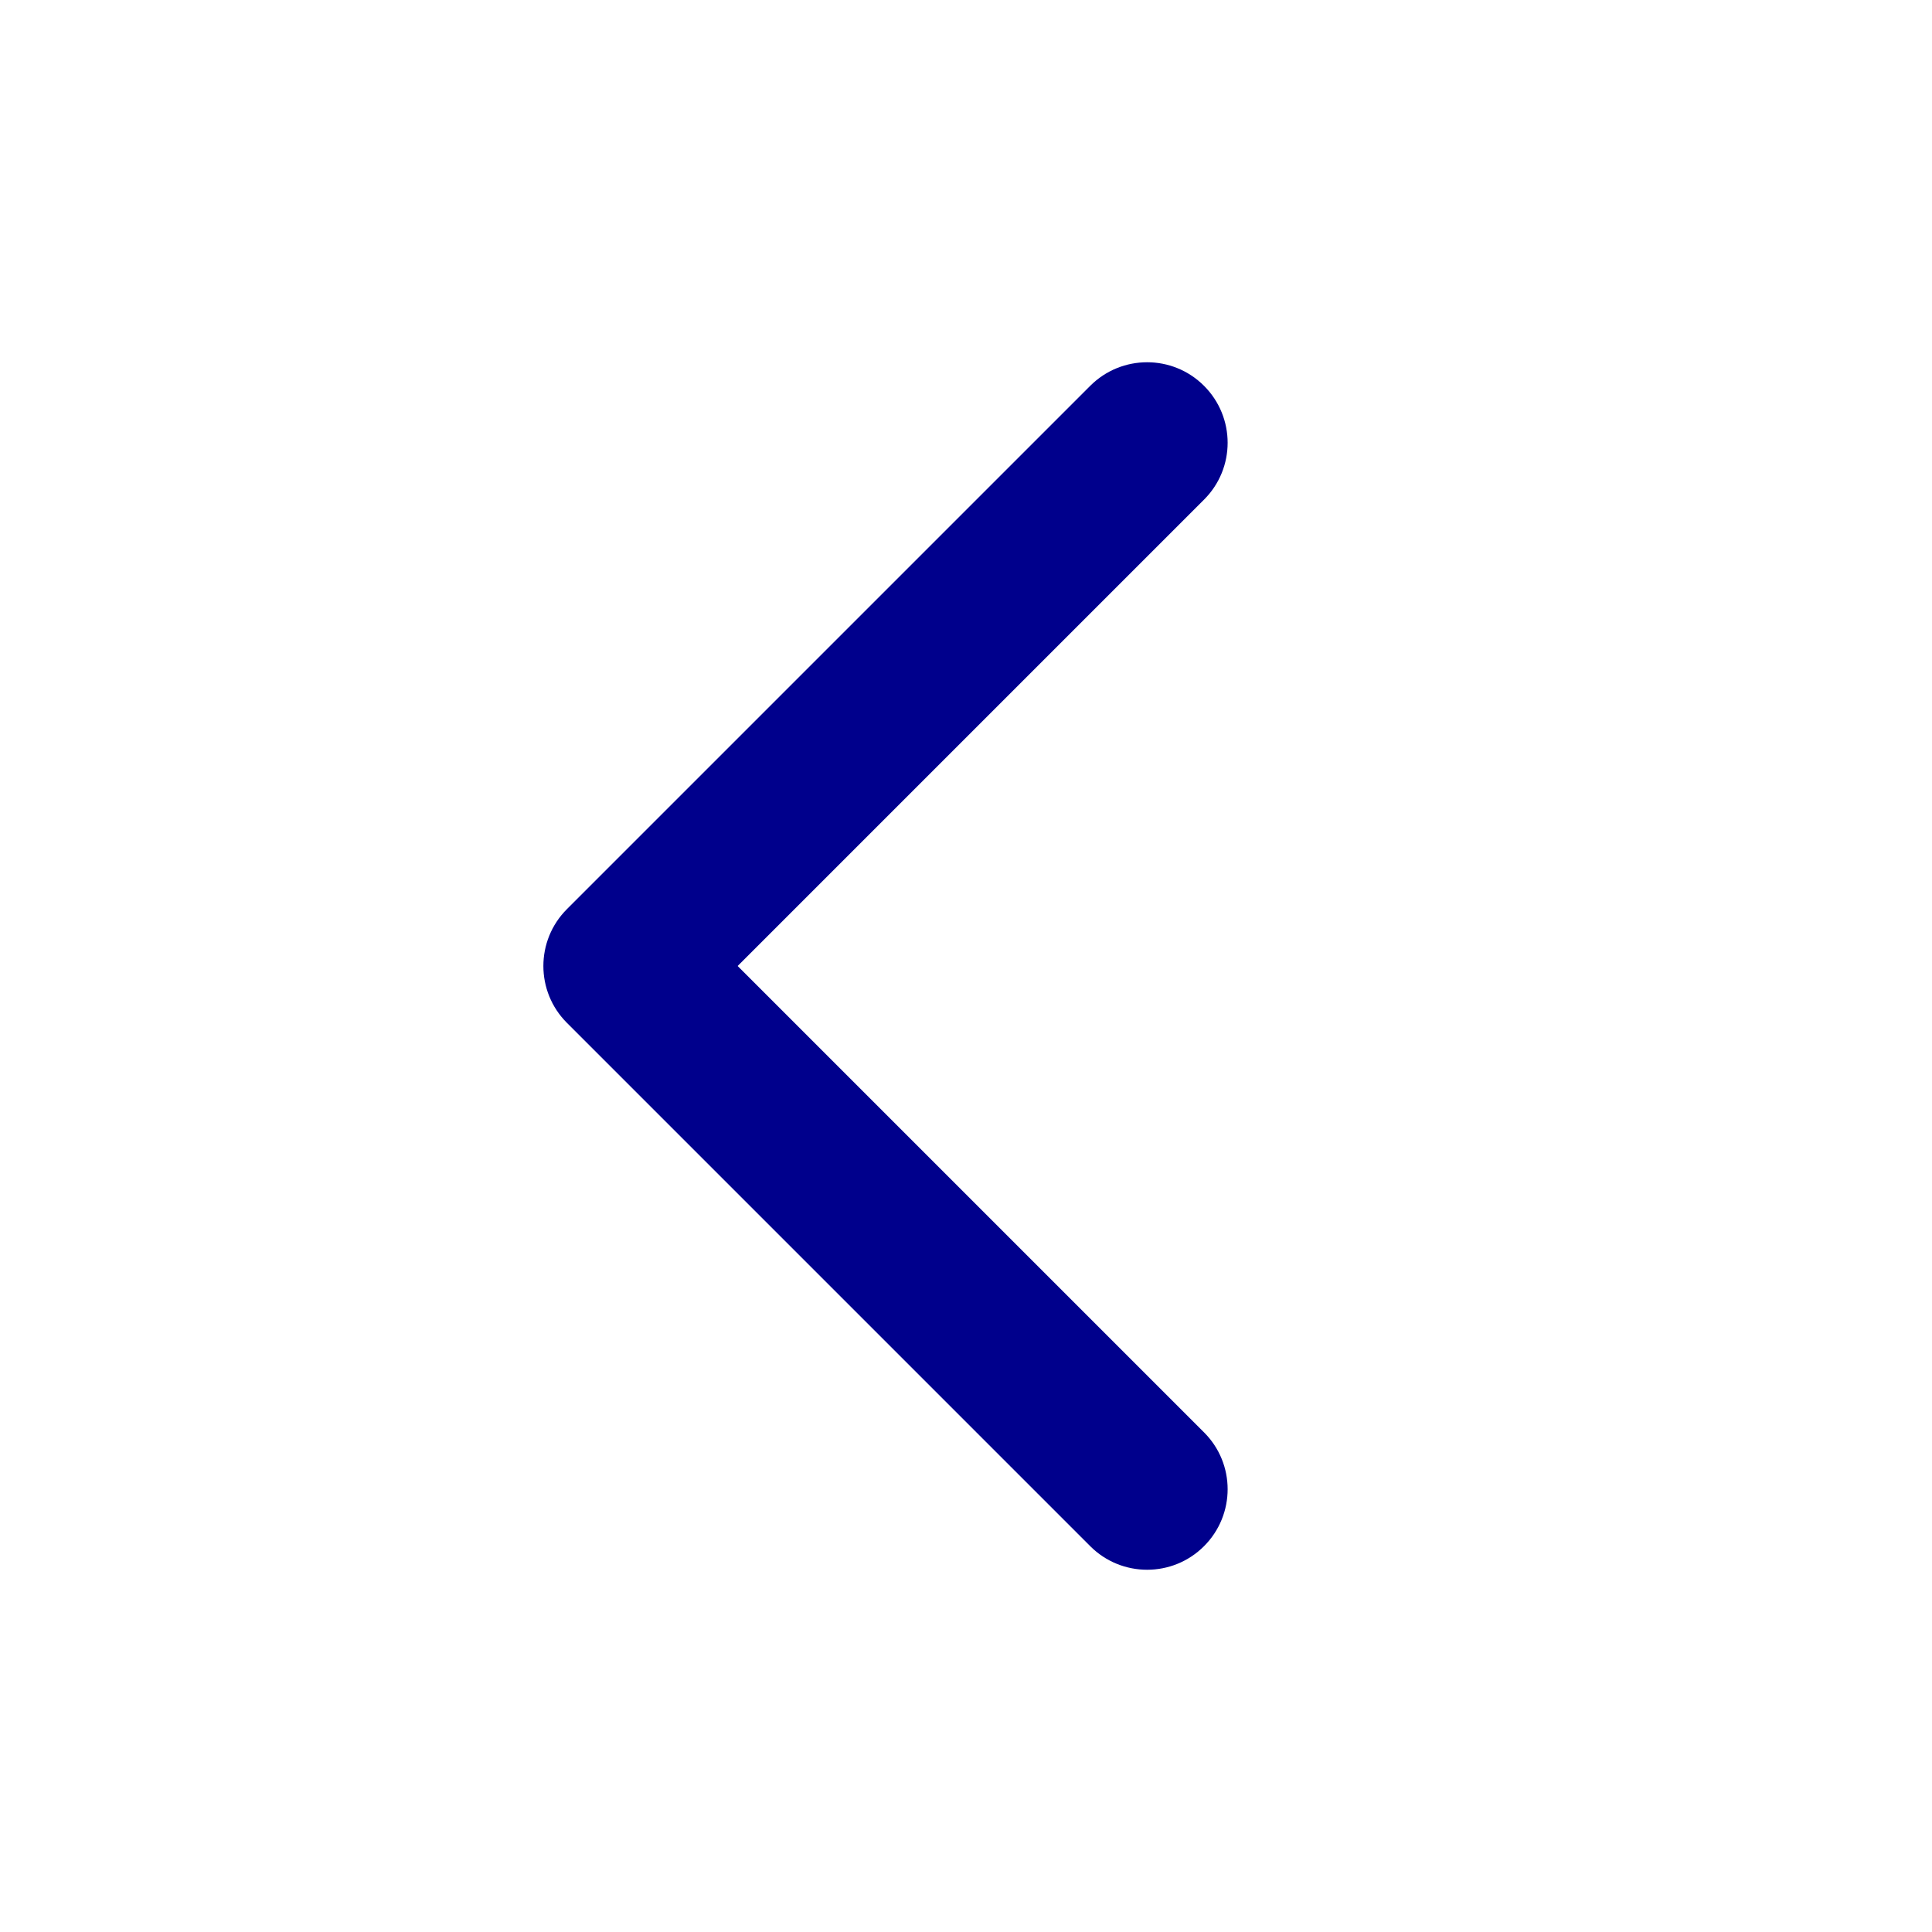 <svg width="16" height="16" viewBox="0 0 16 16" fill="none" xmlns="http://www.w3.org/2000/svg">
<path fill-rule="evenodd" clip-rule="evenodd" d="M9.971 3.195C10.232 3.456 10.232 3.878 9.971 4.138L6.109 8L9.971 11.862C10.232 12.122 10.232 12.544 9.971 12.805C9.711 13.065 9.289 13.065 9.029 12.805L4.695 8.471C4.435 8.211 4.435 7.789 4.695 7.529L9.029 3.195C9.289 2.935 9.711 2.935 9.971 3.195Z" fill="#00008C"/>
</svg>
